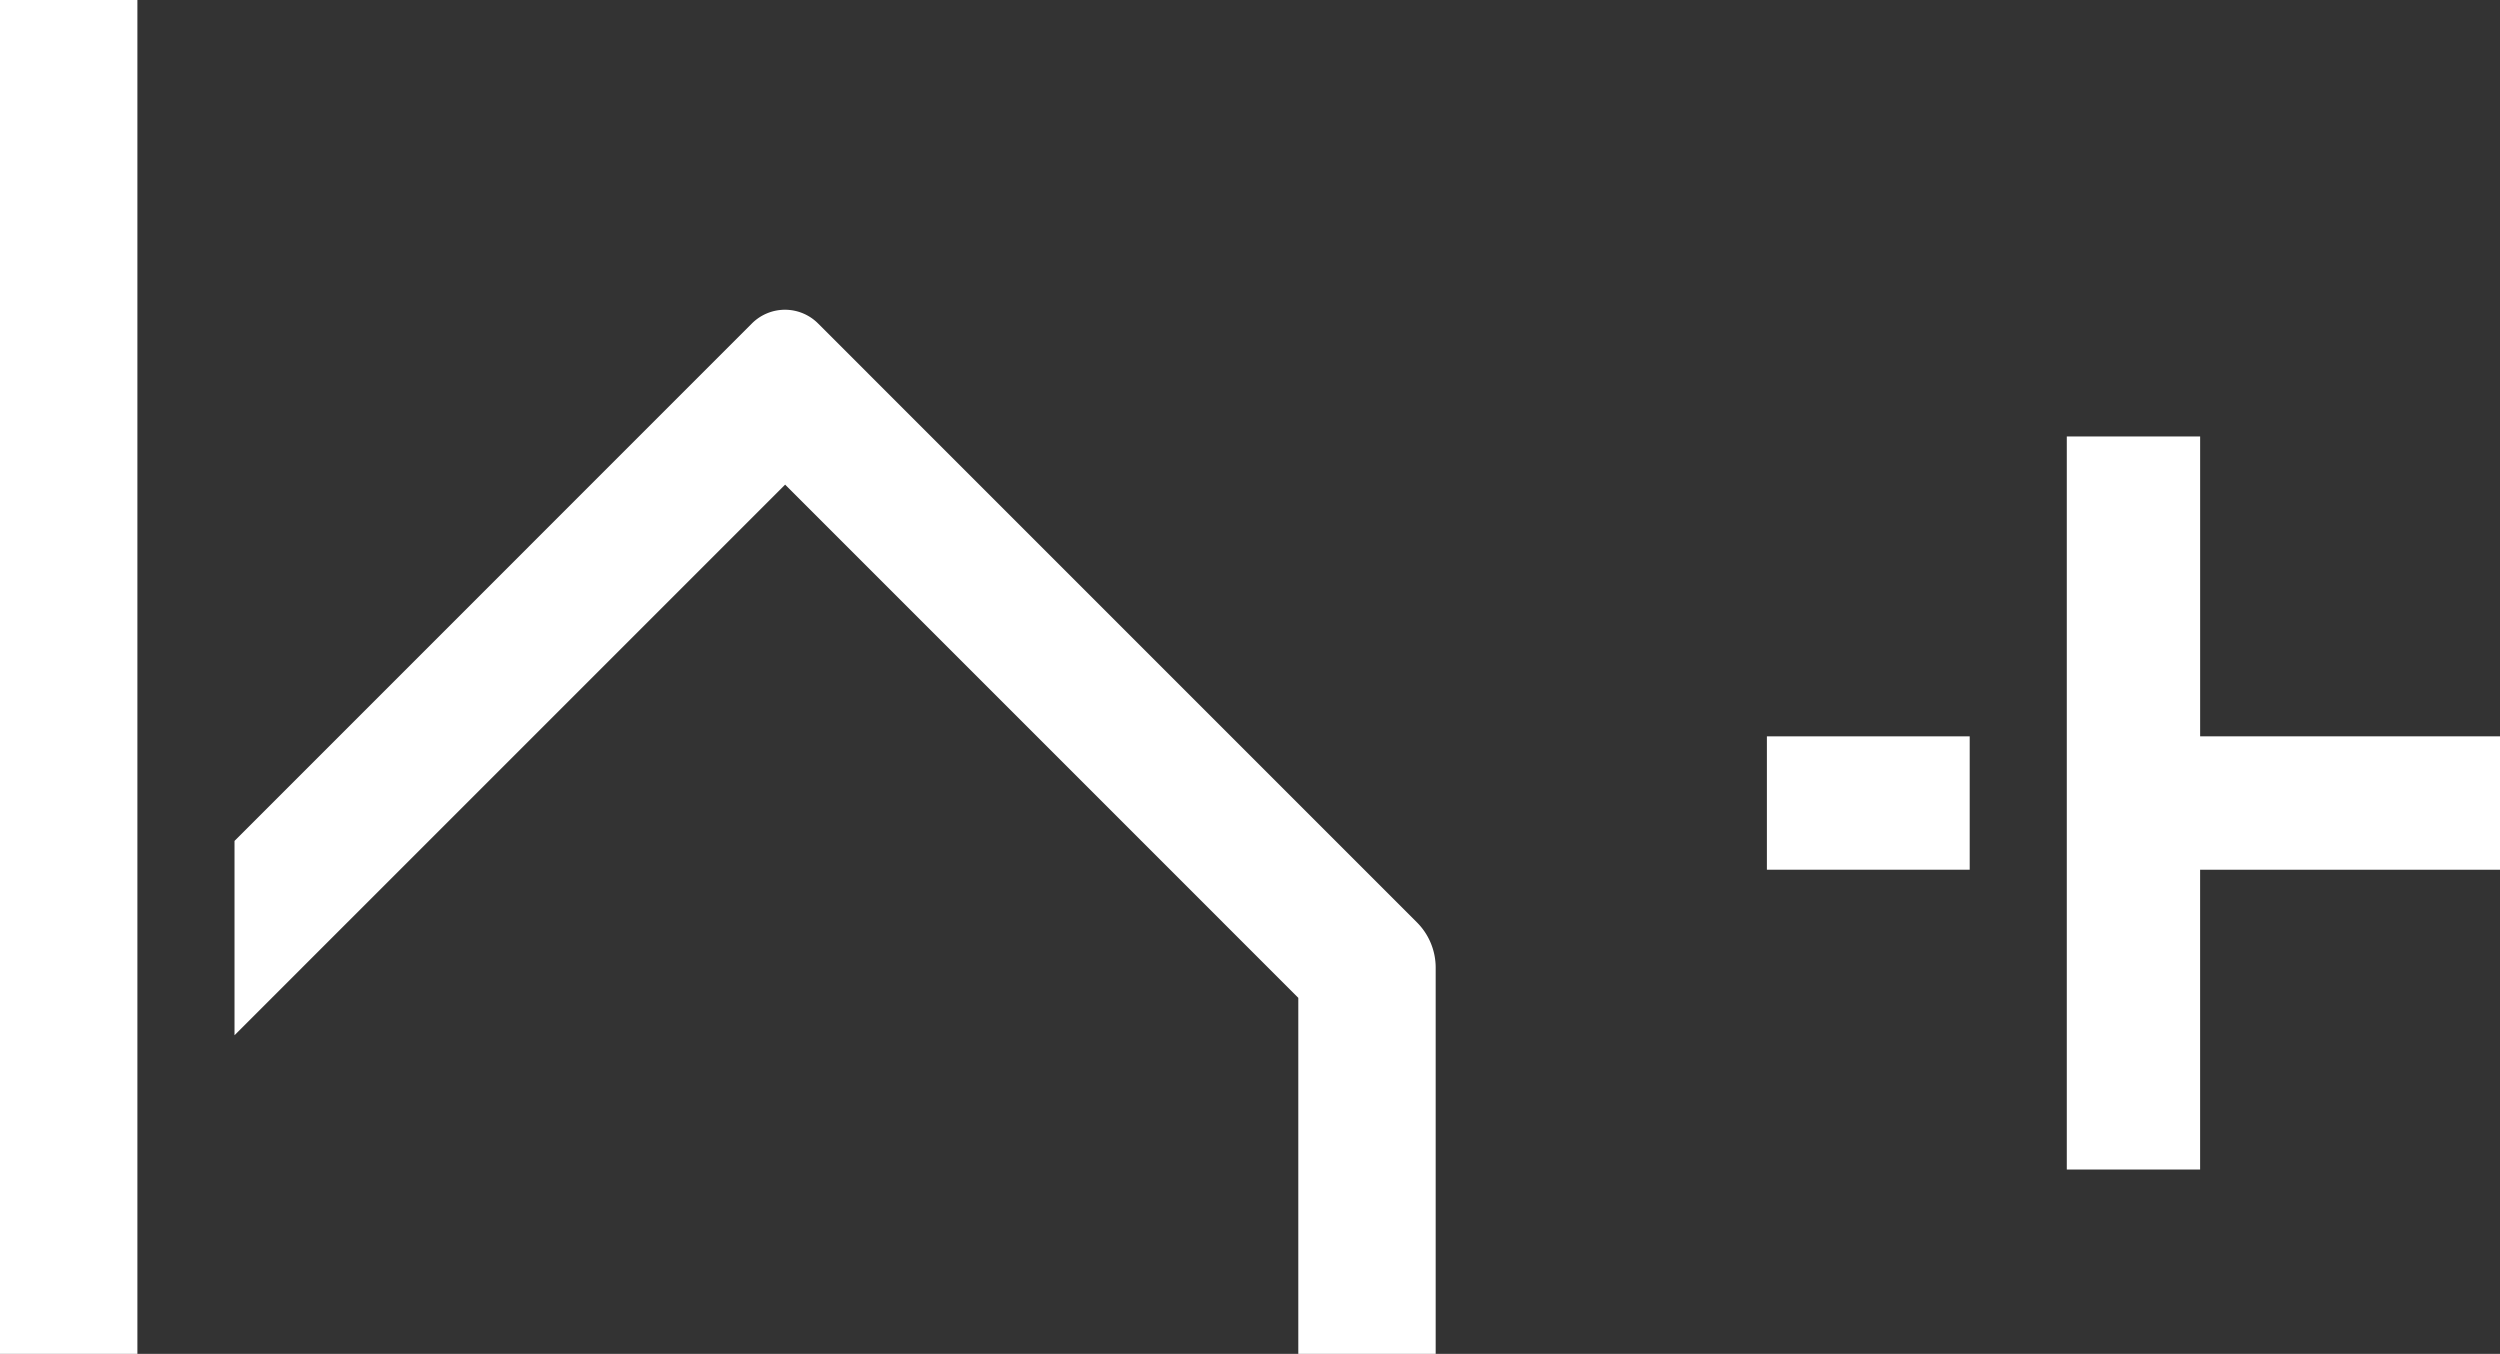 <svg xmlns="http://www.w3.org/2000/svg" xmlns:xlink="http://www.w3.org/1999/xlink" width="117.145" height="63.438" viewBox="0 0 117.145 63.438">
  <rect x="0" y="0" width="117.145" height="63.438" fill="#333333" stroke="none"/>
  <defs>
    <clipPath id="clip-path">
      <rect id="長方形_48" data-name="長方形 48" width="117.145" height="63.438" fill="#fff"/>
    </clipPath>
  </defs>
  <g id="グループ_302" data-name="グループ 302" transform="translate(0 0)">
    <g id="グループ_26" data-name="グループ 26" transform="translate(0 0)" clip-path="url(#clip-path)">
      <path id="パス_37" data-name="パス 37" d="M62.006,56.482v-18.1a3,3,0,0,0-.876-2.116L33.066,8.2a2.19,2.19,0,0,0-3.1,0L5.722,32.447v9.105l25.8-25.8L55.569,39.8V56.482Z" transform="translate(5.267 6.957)" fill="#fff"/>
      <rect id="長方形_46" data-name="長方形 46" width="9.503" height="6.249" transform="translate(82.793 34.504)" fill="#fff"/>
      <path id="パス_38" data-name="パス 38" d="M56.675,24.7V10.649H50.427V45h6.247V30.951H70.727V24.7Z" transform="translate(46.419 9.803)" fill="#fff"/>
      <rect id="長方形_47" data-name="長方形 47" width="6.438" height="63.438" fill="#fff"/>
    </g>
  </g>
</svg>
